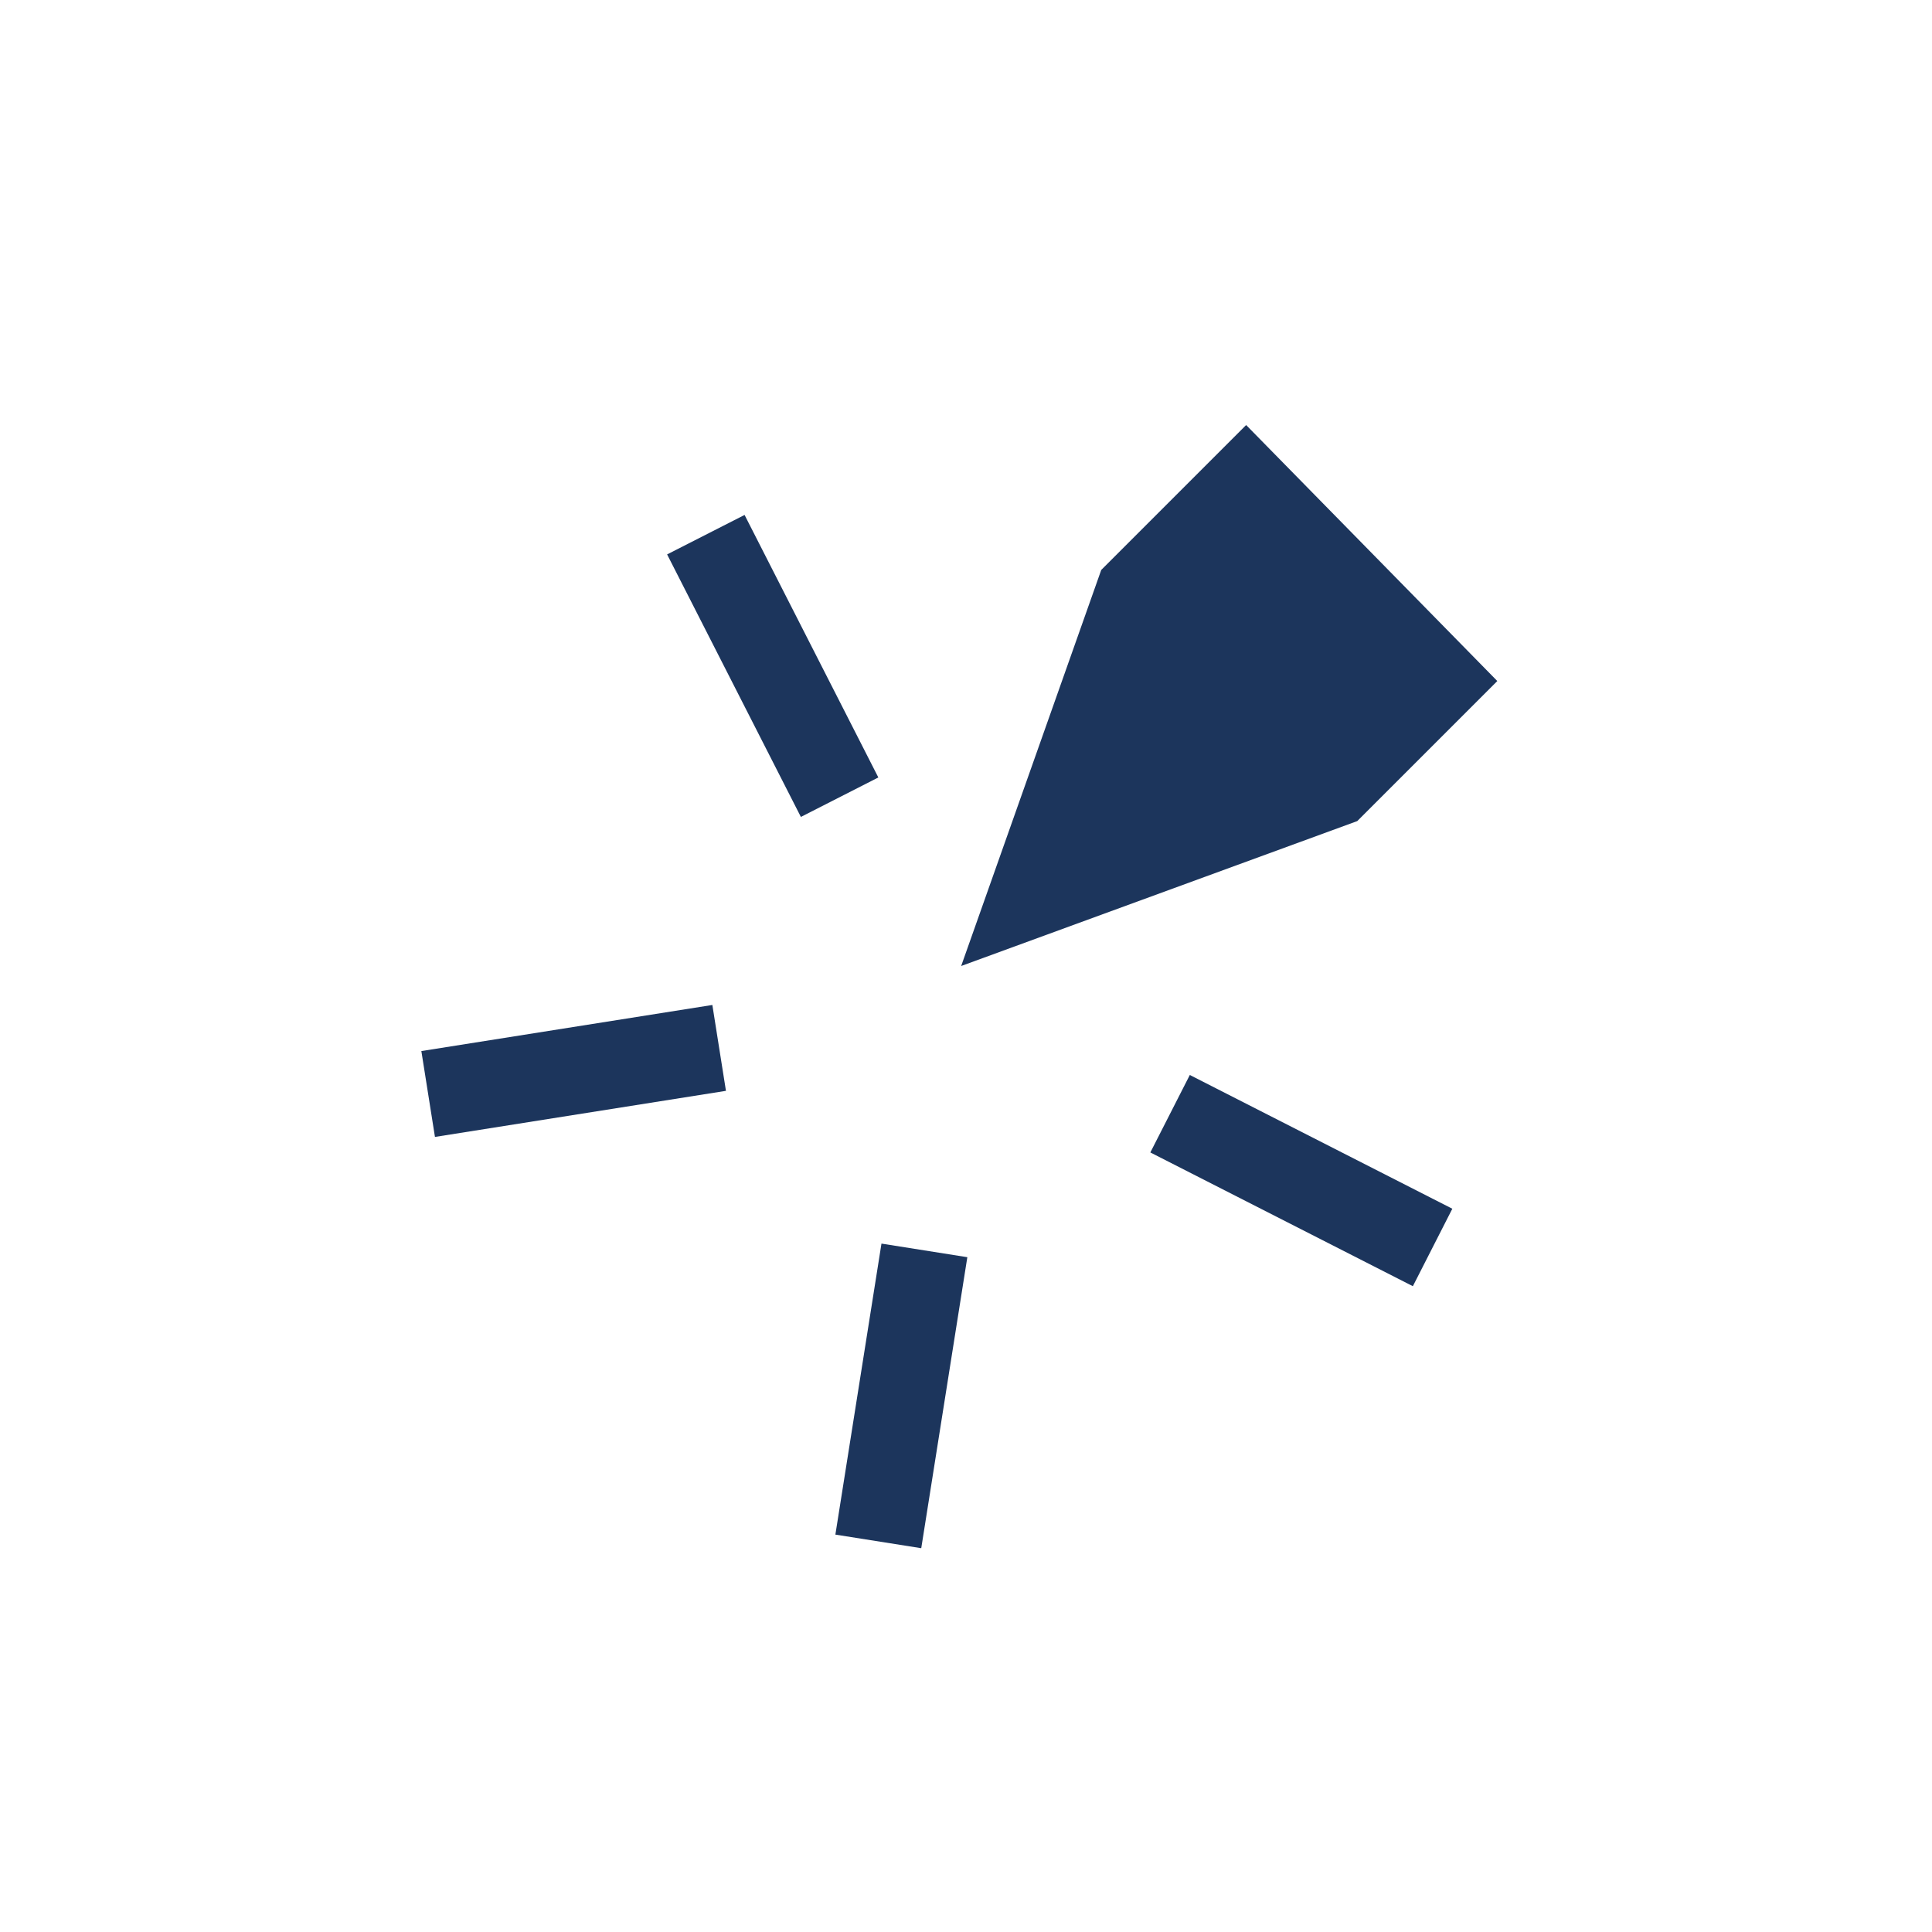 <?xml version="1.0" encoding="UTF-8"?>
<svg xmlns="http://www.w3.org/2000/svg" version="1.1" viewBox="0 0 40 40">
  <defs>
    <style>
      .cls-1 {
        fill: #1c355c;
      }
    </style>
  </defs>
  <!-- Generator: Adobe Illustrator 28.7.3, SVG Export Plug-In . SVG Version: 1.2.0 Build 164)  -->
  <g>
    <g id="Layer_1">
      <g id="Layer_1-2" data-name="Layer_1">
        <g>
          <polygon class="cls-1" points="31 14.1 25.8 8.8 22.8 11.8 19.9 20 28.1 17 31 14.1"/>
          <rect class="cls-1" x="15.1" y="10.7" width="1.8" height="6.1" transform="translate(-4.5 8.8) rotate(-27)"/>
          <rect class="cls-1" x="8.8" y="21.3" width="6.1" height="1.8" transform="translate(-3.3 2.1) rotate(-9)"/>
          <rect class="cls-1" x="15.6" y="28" width="6.1" height="1.8" transform="translate(-12.8 42.8) rotate(-81)"/>
          <rect class="cls-1" x="26.1" y="21.4" width="1.8" height="6.1" transform="translate(-7.1 37.4) rotate(-63)"/>
        </g>
      </g>
    </g>
  </g>
</svg>